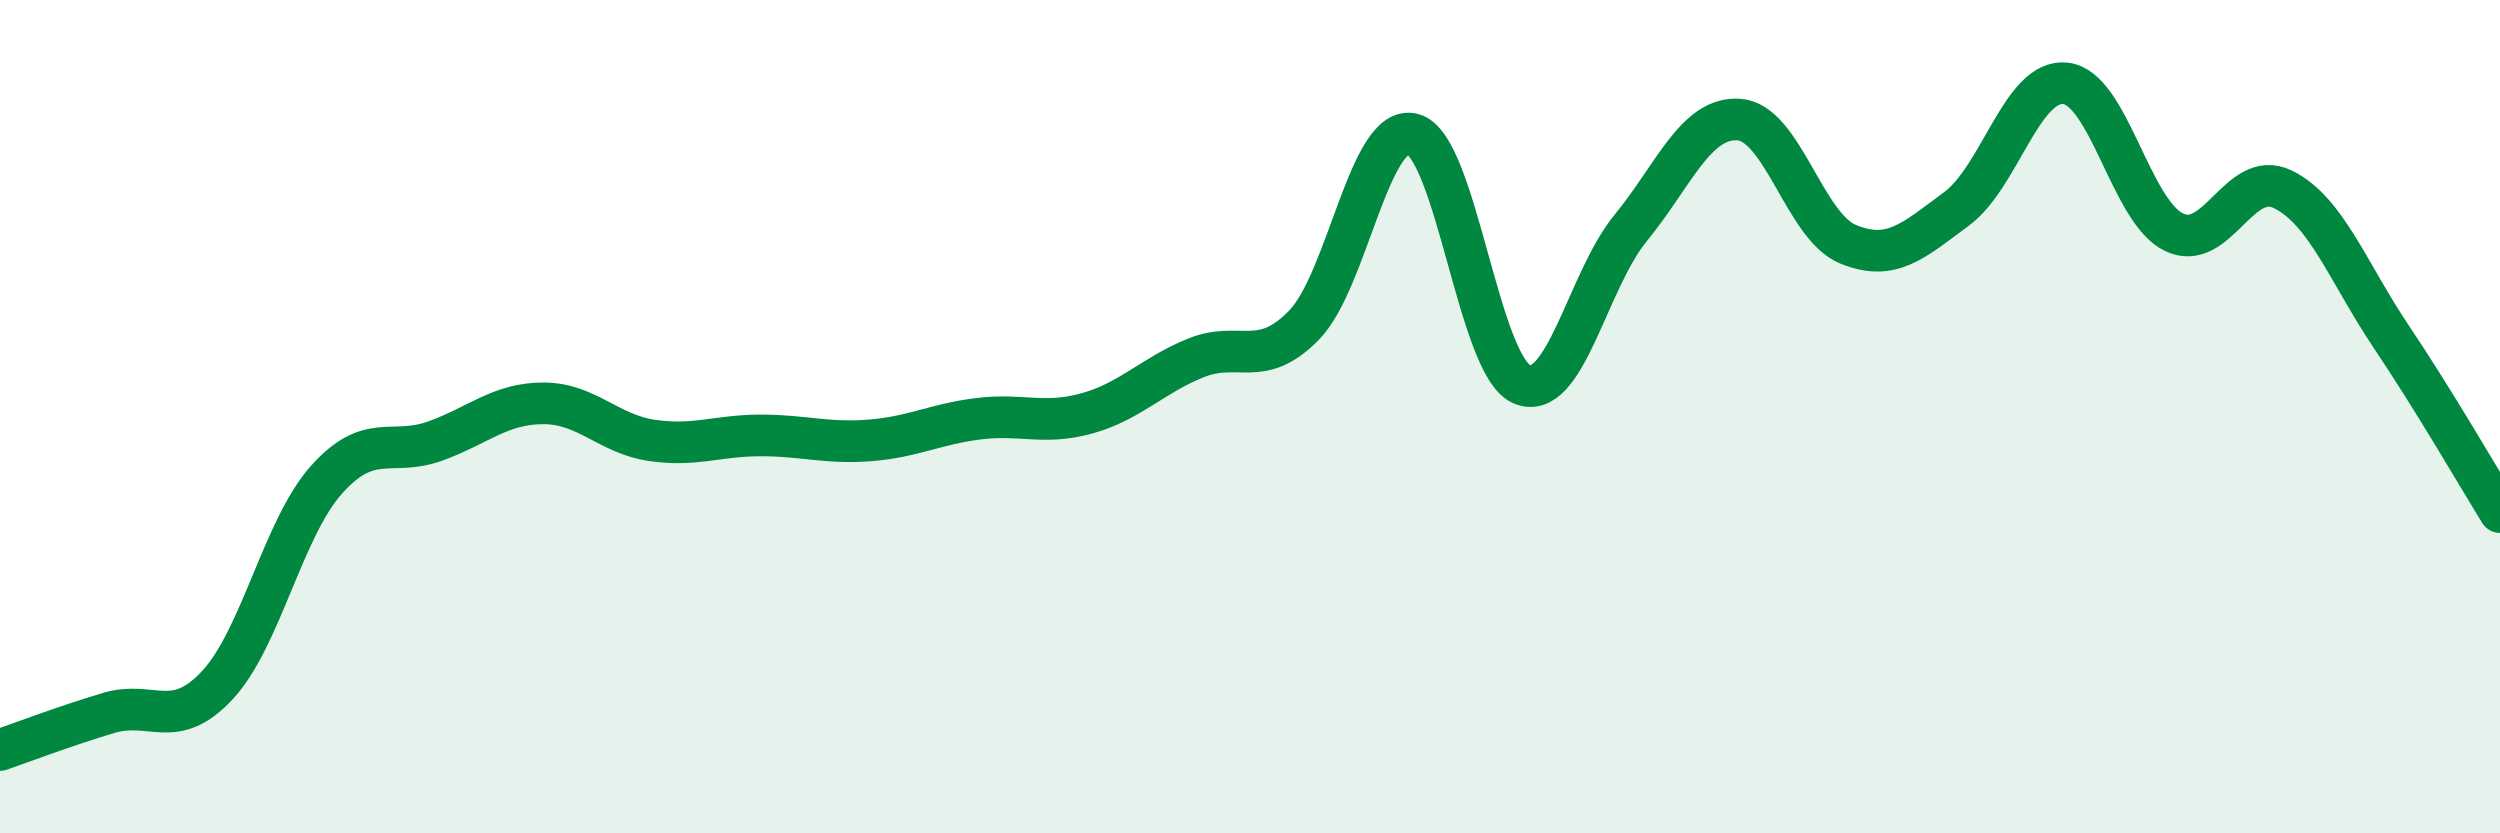 
    <svg width="60" height="20" viewBox="0 0 60 20" xmlns="http://www.w3.org/2000/svg">
      <path
        d="M 0,18 C 0.52,17.82 1.57,17.42 2.61,17.11 C 3.65,16.8 4.18,17.56 5.22,16.44 C 6.26,15.32 6.79,12.69 7.83,11.52 C 8.87,10.35 9.39,10.96 10.43,10.59 C 11.47,10.22 12,9.68 13.04,9.68 C 14.08,9.68 14.61,10.42 15.65,10.57 C 16.69,10.72 17.22,10.45 18.26,10.45 C 19.3,10.45 19.83,10.65 20.87,10.57 C 21.91,10.49 22.44,10.18 23.48,10.05 C 24.52,9.92 25.05,10.21 26.09,9.92 C 27.13,9.63 27.66,9.01 28.7,8.59 C 29.74,8.17 30.26,8.87 31.3,7.8 C 32.34,6.73 32.87,2.94 33.91,3.22 C 34.95,3.5 35.48,8.77 36.52,9.22 C 37.56,9.67 38.09,6.75 39.13,5.48 C 40.17,4.21 40.7,2.79 41.74,2.87 C 42.78,2.95 43.31,5.43 44.35,5.86 C 45.39,6.29 45.92,5.78 46.96,5.01 C 48,4.24 48.53,1.89 49.57,2 C 50.61,2.11 51.13,5.06 52.17,5.57 C 53.21,6.08 53.74,4.04 54.78,4.54 C 55.82,5.04 56.35,6.53 57.39,8.08 C 58.43,9.63 59.48,11.45 60,12.29L60 20L0 20Z"
        fill="#008740"
        opacity="0.1"
        stroke-linecap="round"
        stroke-linejoin="round"
      />
      <path
        d="M 0,18 C 0.52,17.82 1.57,17.42 2.61,17.11 C 3.65,16.8 4.18,17.56 5.22,16.44 C 6.26,15.32 6.79,12.69 7.83,11.52 C 8.87,10.35 9.39,10.96 10.43,10.59 C 11.47,10.22 12,9.68 13.04,9.68 C 14.08,9.68 14.61,10.42 15.65,10.57 C 16.69,10.72 17.22,10.45 18.26,10.45 C 19.3,10.45 19.83,10.65 20.87,10.57 C 21.91,10.49 22.44,10.18 23.48,10.05 C 24.52,9.92 25.05,10.21 26.09,9.92 C 27.13,9.63 27.66,9.01 28.7,8.59 C 29.74,8.17 30.26,8.87 31.3,7.8 C 32.34,6.73 32.87,2.94 33.91,3.22 C 34.95,3.5 35.48,8.77 36.52,9.22 C 37.56,9.67 38.09,6.75 39.13,5.48 C 40.17,4.21 40.7,2.79 41.74,2.87 C 42.78,2.95 43.31,5.43 44.35,5.86 C 45.39,6.29 45.92,5.78 46.96,5.01 C 48,4.24 48.53,1.89 49.57,2 C 50.61,2.11 51.13,5.06 52.17,5.57 C 53.21,6.08 53.74,4.04 54.78,4.54 C 55.82,5.04 56.35,6.53 57.39,8.08 C 58.43,9.63 59.48,11.45 60,12.29"
        stroke="#008740"
        stroke-width="1"
        fill="none"
        stroke-linecap="round"
        stroke-linejoin="round"
      />
    </svg>
  